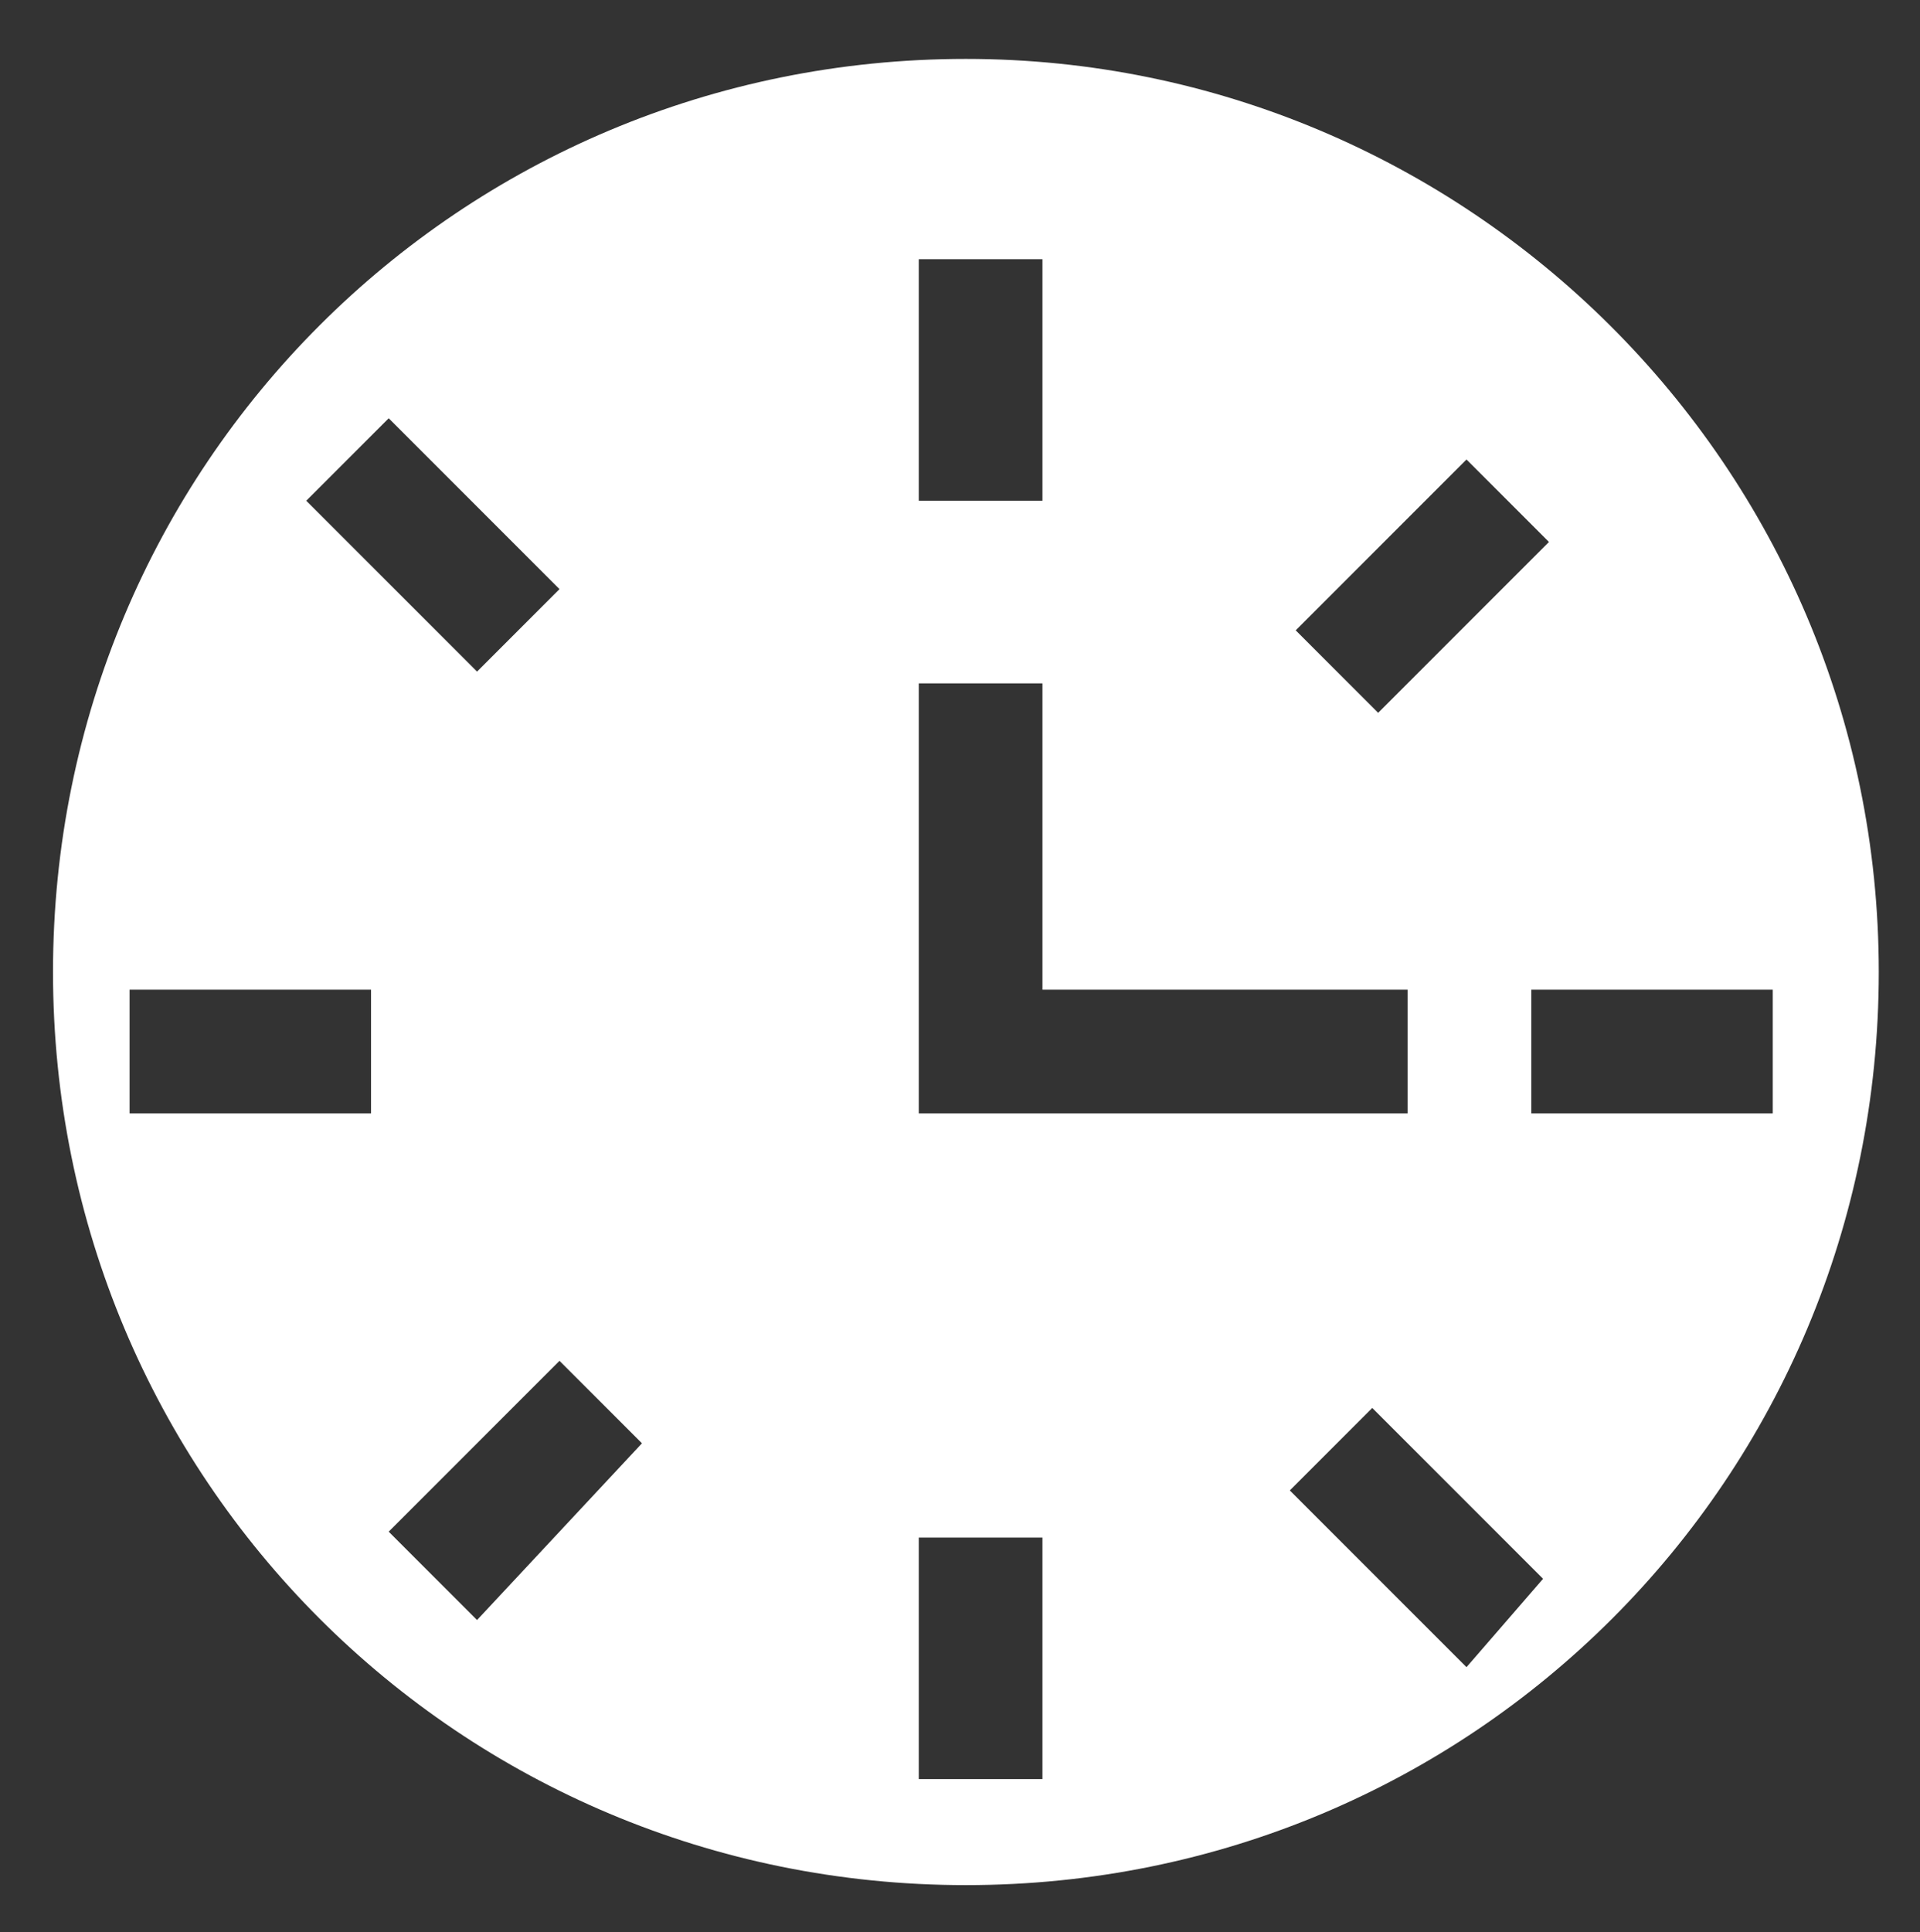 <svg xmlns="http://www.w3.org/2000/svg" width="32.6" height="32.8" viewBox="4.3 1 32.6 32.8" enable-background="new 4.3 1 32.6 32.8"><rect x="4.3" y="1" width="32.6" height="32.8" fill="#333333" stroke="none"/><path fill="#fff" d="M20.7 2c-8.6 0-15.5 6.9-15.5 15.5s6.9 15.5 15.5 15.5 15.5-6.9 15.5-15.5-7-15.5-15.5-15.5zm8.5 6.8l1.4 1.4-2.9 2.9-1.4-1.4 2.9-2.9zm-9.3-3.4h2.1v4.1h-2.1v-4.1zm0 12.4v-5.2h2.1v5.2h6.2v2.1h-8.3v-2.1zm-9-9.7l2.9 2.9-1.4 1.4-2.9-2.9 1.4-1.4zm-.3 11.8h-4.1v-2.1h4.1v2.1zm1.8 8.6l-1.5-1.5 2.9-2.9 1.4 1.4-2.8 3zm9.6 2.7h-2.1v-4.1h2.1v4.1zm7.2-1.9l-3-3 1.4-1.4 2.9 2.9-1.3 1.5zm1.1-9.4v-2.1h4.1v2.1h-4.1z"/></svg>